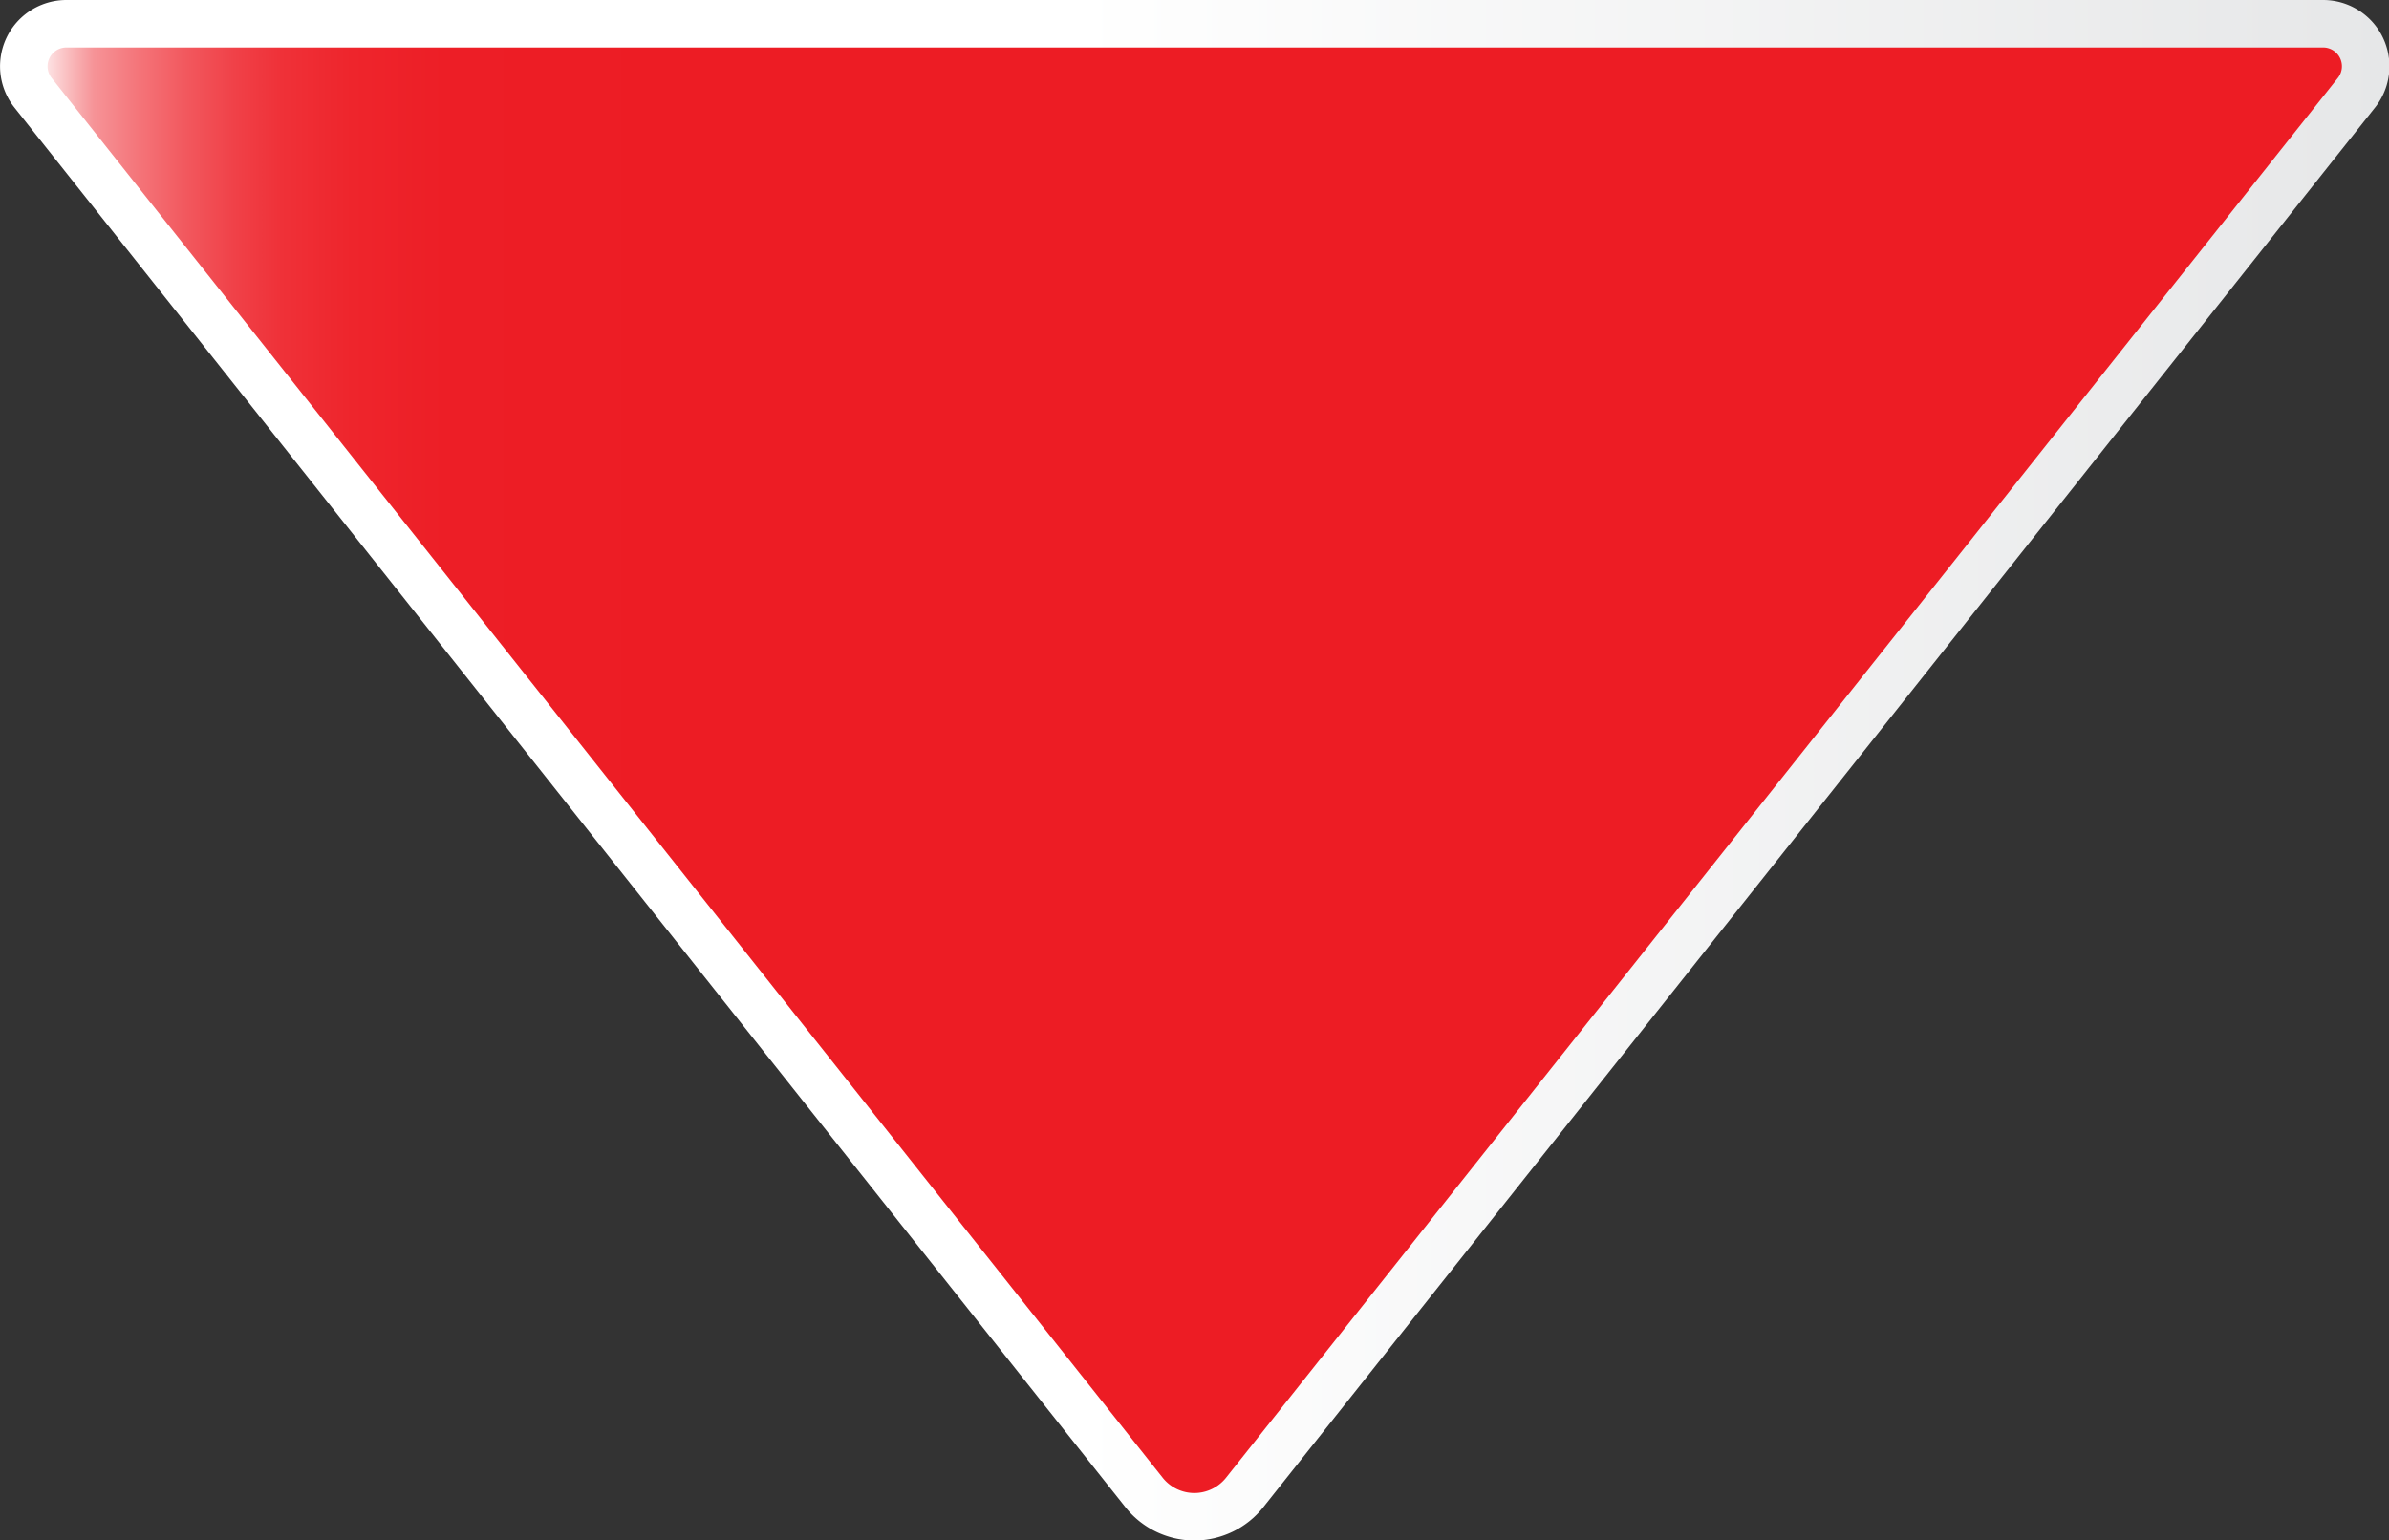 <svg xmlns="http://www.w3.org/2000/svg" xmlns:xlink="http://www.w3.org/1999/xlink" viewBox="0 0 251.43 162.17"><rect x="0" y="0" width="251.43" height="162.17" fill="#333333" stroke="none"/><defs><style>.cls-1{stroke-miterlimit:10;stroke-width:5px;fill:url(#linear-gradient);stroke:url(#linear-gradient-2);}</style><linearGradient id="linear-gradient" x1="2.5" y1="81.09" x2="248.93" y2="81.09" gradientUnits="userSpaceOnUse"><stop offset="0" stop-color="#fff"/><stop offset="0.01" stop-color="#fde2e3"/><stop offset="0.02" stop-color="#f9b9bb"/><stop offset="0.03" stop-color="#f69397"/><stop offset="0.05" stop-color="#f47378"/><stop offset="0.07" stop-color="#f2575d"/><stop offset="0.09" stop-color="#f04148"/><stop offset="0.11" stop-color="#ef3138"/><stop offset="0.14" stop-color="#ee252c"/><stop offset="0.18" stop-color="#ed1e26"/><stop offset="0.28" stop-color="#ed1c24"/></linearGradient><linearGradient id="linear-gradient-2" y1="81.09" x2="251.43" y2="81.09" gradientUnits="userSpaceOnUse"><stop offset="0.45" stop-color="#fff"/><stop offset="1" stop-color="#e6e7e8"/></linearGradient></defs><g id="Layer_2" data-name="Layer 2"><g id="Layer_1-2" data-name="Layer 1"><path class="cls-1" d="M7,2.5H244.44A4.48,4.48,0,0,1,248,9.77L131,157.11a6.76,6.76,0,0,1-10.6,0L3.48,9.77A4.48,4.48,0,0,1,7,2.5Z"/></g></g></svg>